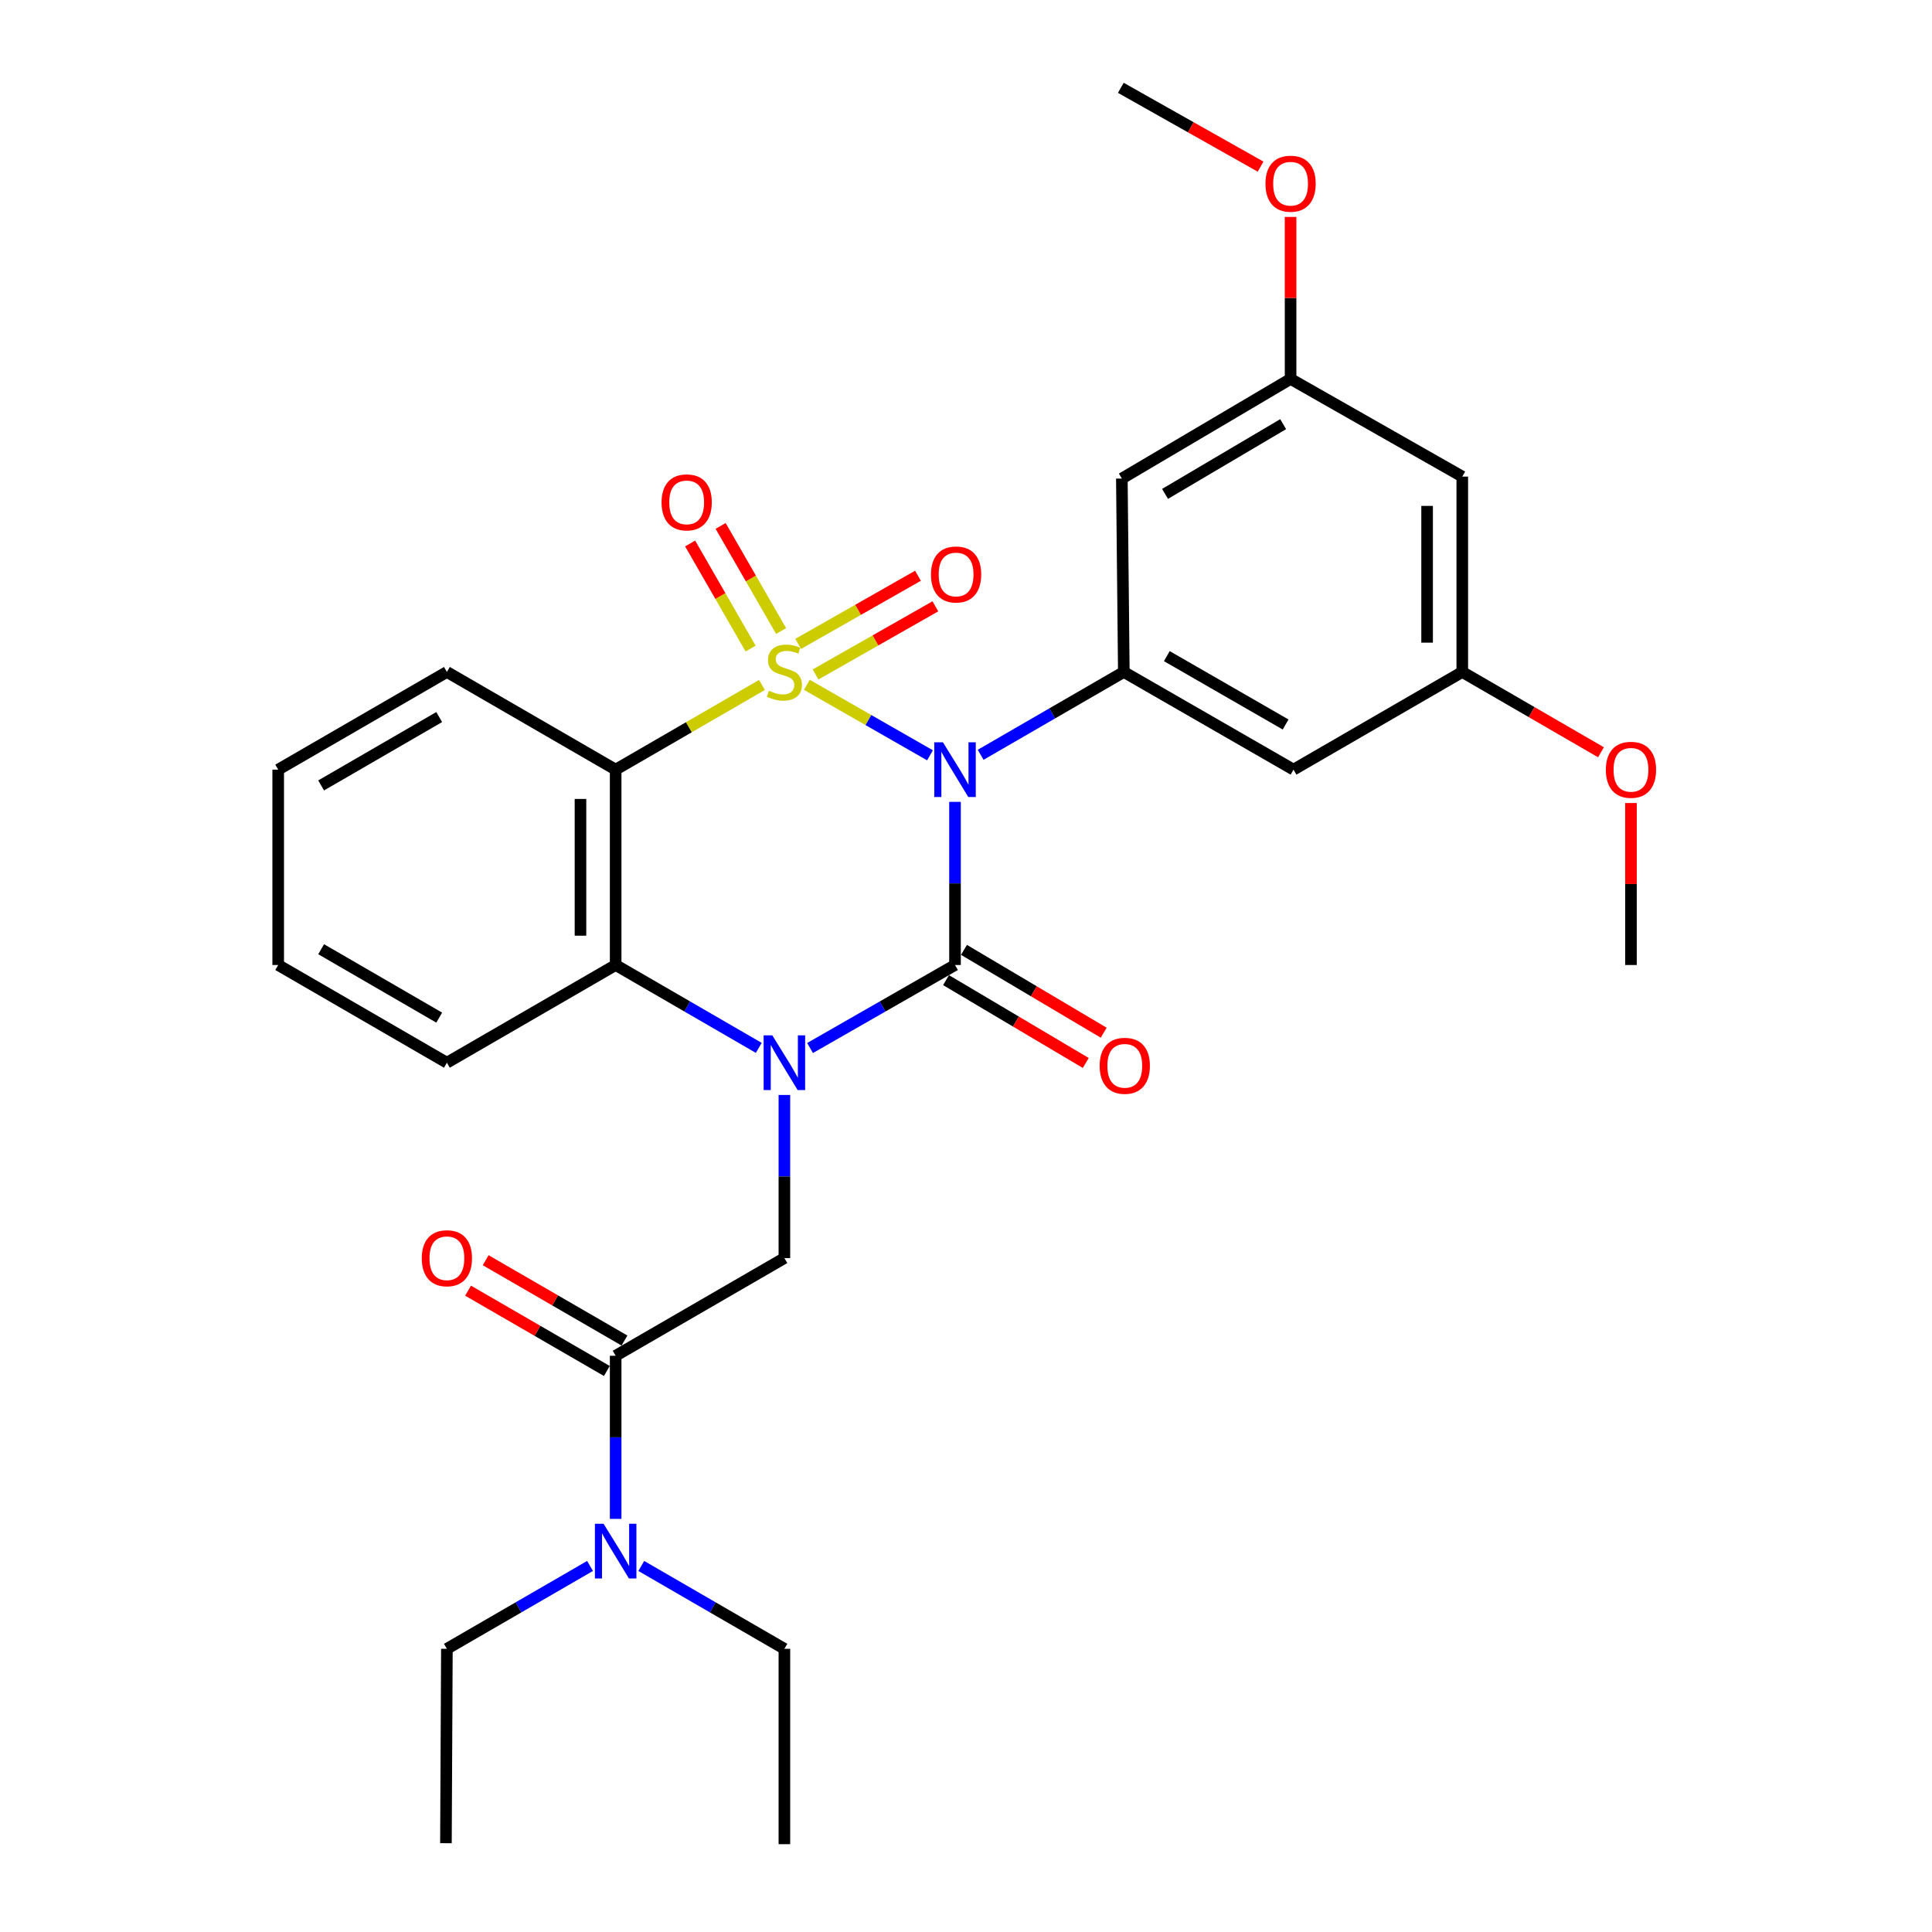 <?xml version='1.0' encoding='iso-8859-1'?>
<svg version='1.1' baseProfile='full'
              xmlns='http://www.w3.org/2000/svg'
                      xmlns:rdkit='http://www.rdkit.org/xml'
                      xmlns:xlink='http://www.w3.org/1999/xlink'
                  xml:space='preserve'
width='1000px' height='1000px' viewBox='0 0 1000 1000'>
<!-- END OF HEADER -->
<rect style='opacity:1.0;fill:#FFFFFF;stroke:none' width='1000' height='1000' x='0' y='0'> </rect>
<path class='bond-0' d='M 417.622,354.461 L 449.493,372.706' style='fill:none;fill-rule:evenodd;stroke:#CCCC00;stroke-width:6px;stroke-linecap:butt;stroke-linejoin:miter;stroke-opacity:1' />
<path class='bond-0' d='M 449.493,372.706 L 481.364,390.95' style='fill:none;fill-rule:evenodd;stroke:#0000FF;stroke-width:6px;stroke-linecap:butt;stroke-linejoin:miter;stroke-opacity:1' />
<path class='bond-3' d='M 394.395,354.524 L 356.529,376.443' style='fill:none;fill-rule:evenodd;stroke:#CCCC00;stroke-width:6px;stroke-linecap:butt;stroke-linejoin:miter;stroke-opacity:1' />
<path class='bond-3' d='M 356.529,376.443 L 318.663,398.363' style='fill:none;fill-rule:evenodd;stroke:#000000;stroke-width:6px;stroke-linecap:butt;stroke-linejoin:miter;stroke-opacity:1' />
<path class='bond-8' d='M 404.301,326.611 L 388.646,299.415' style='fill:none;fill-rule:evenodd;stroke:#CCCC00;stroke-width:6px;stroke-linecap:butt;stroke-linejoin:miter;stroke-opacity:1' />
<path class='bond-8' d='M 388.646,299.415 L 372.991,272.219' style='fill:none;fill-rule:evenodd;stroke:#FF0000;stroke-width:6px;stroke-linecap:butt;stroke-linejoin:miter;stroke-opacity:1' />
<path class='bond-8' d='M 388.521,335.694 L 372.866,308.498' style='fill:none;fill-rule:evenodd;stroke:#CCCC00;stroke-width:6px;stroke-linecap:butt;stroke-linejoin:miter;stroke-opacity:1' />
<path class='bond-8' d='M 372.866,308.498 L 357.211,281.302' style='fill:none;fill-rule:evenodd;stroke:#FF0000;stroke-width:6px;stroke-linecap:butt;stroke-linejoin:miter;stroke-opacity:1' />
<path class='bond-9' d='M 422.135,349.103 L 453.142,331.467' style='fill:none;fill-rule:evenodd;stroke:#CCCC00;stroke-width:6px;stroke-linecap:butt;stroke-linejoin:miter;stroke-opacity:1' />
<path class='bond-9' d='M 453.142,331.467 L 484.149,313.832' style='fill:none;fill-rule:evenodd;stroke:#FF0000;stroke-width:6px;stroke-linecap:butt;stroke-linejoin:miter;stroke-opacity:1' />
<path class='bond-9' d='M 413.133,333.276 L 444.14,315.641' style='fill:none;fill-rule:evenodd;stroke:#CCCC00;stroke-width:6px;stroke-linecap:butt;stroke-linejoin:miter;stroke-opacity:1' />
<path class='bond-9' d='M 444.14,315.641 L 475.148,298.005' style='fill:none;fill-rule:evenodd;stroke:#FF0000;stroke-width:6px;stroke-linecap:butt;stroke-linejoin:miter;stroke-opacity:1' />
<path class='bond-1' d='M 494.313,415.051 L 494.313,457.267' style='fill:none;fill-rule:evenodd;stroke:#0000FF;stroke-width:6px;stroke-linecap:butt;stroke-linejoin:miter;stroke-opacity:1' />
<path class='bond-1' d='M 494.313,457.267 L 494.313,499.484' style='fill:none;fill-rule:evenodd;stroke:#000000;stroke-width:6px;stroke-linecap:butt;stroke-linejoin:miter;stroke-opacity:1' />
<path class='bond-5' d='M 507.577,390.688 L 544.633,369.248' style='fill:none;fill-rule:evenodd;stroke:#0000FF;stroke-width:6px;stroke-linecap:butt;stroke-linejoin:miter;stroke-opacity:1' />
<path class='bond-5' d='M 544.633,369.248 L 581.688,347.807' style='fill:none;fill-rule:evenodd;stroke:#000000;stroke-width:6px;stroke-linecap:butt;stroke-linejoin:miter;stroke-opacity:1' />
<path class='bond-12' d='M 489.671,507.315 L 525.829,528.751' style='fill:none;fill-rule:evenodd;stroke:#000000;stroke-width:6px;stroke-linecap:butt;stroke-linejoin:miter;stroke-opacity:1' />
<path class='bond-12' d='M 525.829,528.751 L 561.988,550.187' style='fill:none;fill-rule:evenodd;stroke:#FF0000;stroke-width:6px;stroke-linecap:butt;stroke-linejoin:miter;stroke-opacity:1' />
<path class='bond-12' d='M 498.956,491.653 L 535.114,513.089' style='fill:none;fill-rule:evenodd;stroke:#000000;stroke-width:6px;stroke-linecap:butt;stroke-linejoin:miter;stroke-opacity:1' />
<path class='bond-12' d='M 535.114,513.089 L 571.273,534.525' style='fill:none;fill-rule:evenodd;stroke:#FF0000;stroke-width:6px;stroke-linecap:butt;stroke-linejoin:miter;stroke-opacity:1' />
<path class='bond-30' d='M 494.313,499.484 L 456.798,520.968' style='fill:none;fill-rule:evenodd;stroke:#000000;stroke-width:6px;stroke-linecap:butt;stroke-linejoin:miter;stroke-opacity:1' />
<path class='bond-30' d='M 456.798,520.968 L 419.282,542.452' style='fill:none;fill-rule:evenodd;stroke:#0000FF;stroke-width:6px;stroke-linecap:butt;stroke-linejoin:miter;stroke-opacity:1' />
<path class='bond-2' d='M 392.735,542.379 L 355.699,520.932' style='fill:none;fill-rule:evenodd;stroke:#0000FF;stroke-width:6px;stroke-linecap:butt;stroke-linejoin:miter;stroke-opacity:1' />
<path class='bond-2' d='M 355.699,520.932 L 318.663,499.484' style='fill:none;fill-rule:evenodd;stroke:#000000;stroke-width:6px;stroke-linecap:butt;stroke-linejoin:miter;stroke-opacity:1' />
<path class='bond-6' d='M 405.998,566.748 L 405.998,608.965' style='fill:none;fill-rule:evenodd;stroke:#0000FF;stroke-width:6px;stroke-linecap:butt;stroke-linejoin:miter;stroke-opacity:1' />
<path class='bond-6' d='M 405.998,608.965 L 405.998,651.181' style='fill:none;fill-rule:evenodd;stroke:#000000;stroke-width:6px;stroke-linecap:butt;stroke-linejoin:miter;stroke-opacity:1' />
<path class='bond-4' d='M 318.663,398.363 L 318.663,499.484' style='fill:none;fill-rule:evenodd;stroke:#000000;stroke-width:6px;stroke-linecap:butt;stroke-linejoin:miter;stroke-opacity:1' />
<path class='bond-4' d='M 300.456,413.531 L 300.456,484.316' style='fill:none;fill-rule:evenodd;stroke:#000000;stroke-width:6px;stroke-linecap:butt;stroke-linejoin:miter;stroke-opacity:1' />
<path class='bond-18' d='M 318.663,398.363 L 231.309,347.807' style='fill:none;fill-rule:evenodd;stroke:#000000;stroke-width:6px;stroke-linecap:butt;stroke-linejoin:miter;stroke-opacity:1' />
<path class='bond-19' d='M 318.663,499.484 L 231.309,550.06' style='fill:none;fill-rule:evenodd;stroke:#000000;stroke-width:6px;stroke-linecap:butt;stroke-linejoin:miter;stroke-opacity:1' />
<path class='bond-10' d='M 581.688,347.807 L 669.518,398.363' style='fill:none;fill-rule:evenodd;stroke:#000000;stroke-width:6px;stroke-linecap:butt;stroke-linejoin:miter;stroke-opacity:1' />
<path class='bond-10' d='M 603.946,339.611 L 665.427,375' style='fill:none;fill-rule:evenodd;stroke:#000000;stroke-width:6px;stroke-linecap:butt;stroke-linejoin:miter;stroke-opacity:1' />
<path class='bond-11' d='M 581.688,347.807 L 580.667,247.697' style='fill:none;fill-rule:evenodd;stroke:#000000;stroke-width:6px;stroke-linecap:butt;stroke-linejoin:miter;stroke-opacity:1' />
<path class='bond-7' d='M 405.998,651.181 L 318.663,701.737' style='fill:none;fill-rule:evenodd;stroke:#000000;stroke-width:6px;stroke-linecap:butt;stroke-linejoin:miter;stroke-opacity:1' />
<path class='bond-13' d='M 318.663,701.737 L 318.663,743.954' style='fill:none;fill-rule:evenodd;stroke:#000000;stroke-width:6px;stroke-linecap:butt;stroke-linejoin:miter;stroke-opacity:1' />
<path class='bond-13' d='M 318.663,743.954 L 318.663,786.17' style='fill:none;fill-rule:evenodd;stroke:#0000FF;stroke-width:6px;stroke-linecap:butt;stroke-linejoin:miter;stroke-opacity:1' />
<path class='bond-16' d='M 323.224,693.858 L 287.308,673.072' style='fill:none;fill-rule:evenodd;stroke:#000000;stroke-width:6px;stroke-linecap:butt;stroke-linejoin:miter;stroke-opacity:1' />
<path class='bond-16' d='M 287.308,673.072 L 251.392,652.286' style='fill:none;fill-rule:evenodd;stroke:#FF0000;stroke-width:6px;stroke-linecap:butt;stroke-linejoin:miter;stroke-opacity:1' />
<path class='bond-16' d='M 314.103,709.616 L 278.188,688.83' style='fill:none;fill-rule:evenodd;stroke:#000000;stroke-width:6px;stroke-linecap:butt;stroke-linejoin:miter;stroke-opacity:1' />
<path class='bond-16' d='M 278.188,688.83 L 242.272,668.045' style='fill:none;fill-rule:evenodd;stroke:#FF0000;stroke-width:6px;stroke-linecap:butt;stroke-linejoin:miter;stroke-opacity:1' />
<path class='bond-14' d='M 669.518,398.363 L 756.873,347.807' style='fill:none;fill-rule:evenodd;stroke:#000000;stroke-width:6px;stroke-linecap:butt;stroke-linejoin:miter;stroke-opacity:1' />
<path class='bond-15' d='M 580.667,247.697 L 668.001,196.13' style='fill:none;fill-rule:evenodd;stroke:#000000;stroke-width:6px;stroke-linecap:butt;stroke-linejoin:miter;stroke-opacity:1' />
<path class='bond-15' d='M 603.024,255.64 L 664.158,219.543' style='fill:none;fill-rule:evenodd;stroke:#000000;stroke-width:6px;stroke-linecap:butt;stroke-linejoin:miter;stroke-opacity:1' />
<path class='bond-22' d='M 305.4,810.536 L 268.355,831.98' style='fill:none;fill-rule:evenodd;stroke:#0000FF;stroke-width:6px;stroke-linecap:butt;stroke-linejoin:miter;stroke-opacity:1' />
<path class='bond-22' d='M 268.355,831.98 L 231.309,853.424' style='fill:none;fill-rule:evenodd;stroke:#000000;stroke-width:6px;stroke-linecap:butt;stroke-linejoin:miter;stroke-opacity:1' />
<path class='bond-23' d='M 331.926,810.537 L 368.962,831.981' style='fill:none;fill-rule:evenodd;stroke:#0000FF;stroke-width:6px;stroke-linecap:butt;stroke-linejoin:miter;stroke-opacity:1' />
<path class='bond-23' d='M 368.962,831.981 L 405.998,853.424' style='fill:none;fill-rule:evenodd;stroke:#000000;stroke-width:6px;stroke-linecap:butt;stroke-linejoin:miter;stroke-opacity:1' />
<path class='bond-21' d='M 756.873,347.807 L 792.769,368.591' style='fill:none;fill-rule:evenodd;stroke:#000000;stroke-width:6px;stroke-linecap:butt;stroke-linejoin:miter;stroke-opacity:1' />
<path class='bond-21' d='M 792.769,368.591 L 828.665,389.375' style='fill:none;fill-rule:evenodd;stroke:#FF0000;stroke-width:6px;stroke-linecap:butt;stroke-linejoin:miter;stroke-opacity:1' />
<path class='bond-32' d='M 756.873,347.807 L 756.873,246.686' style='fill:none;fill-rule:evenodd;stroke:#000000;stroke-width:6px;stroke-linecap:butt;stroke-linejoin:miter;stroke-opacity:1' />
<path class='bond-32' d='M 738.666,332.639 L 738.666,261.854' style='fill:none;fill-rule:evenodd;stroke:#000000;stroke-width:6px;stroke-linecap:butt;stroke-linejoin:miter;stroke-opacity:1' />
<path class='bond-17' d='M 668.001,196.13 L 756.873,246.686' style='fill:none;fill-rule:evenodd;stroke:#000000;stroke-width:6px;stroke-linecap:butt;stroke-linejoin:miter;stroke-opacity:1' />
<path class='bond-20' d='M 668.001,196.13 L 668.001,154.209' style='fill:none;fill-rule:evenodd;stroke:#000000;stroke-width:6px;stroke-linecap:butt;stroke-linejoin:miter;stroke-opacity:1' />
<path class='bond-20' d='M 668.001,154.209 L 668.001,112.287' style='fill:none;fill-rule:evenodd;stroke:#FF0000;stroke-width:6px;stroke-linecap:butt;stroke-linejoin:miter;stroke-opacity:1' />
<path class='bond-26' d='M 231.309,347.807 L 143.995,398.363' style='fill:none;fill-rule:evenodd;stroke:#000000;stroke-width:6px;stroke-linecap:butt;stroke-linejoin:miter;stroke-opacity:1' />
<path class='bond-26' d='M 227.335,371.147 L 166.215,406.536' style='fill:none;fill-rule:evenodd;stroke:#000000;stroke-width:6px;stroke-linecap:butt;stroke-linejoin:miter;stroke-opacity:1' />
<path class='bond-31' d='M 231.309,550.06 L 143.995,499.484' style='fill:none;fill-rule:evenodd;stroke:#000000;stroke-width:6px;stroke-linecap:butt;stroke-linejoin:miter;stroke-opacity:1' />
<path class='bond-31' d='M 227.338,526.719 L 166.218,491.315' style='fill:none;fill-rule:evenodd;stroke:#000000;stroke-width:6px;stroke-linecap:butt;stroke-linejoin:miter;stroke-opacity:1' />
<path class='bond-25' d='M 652.479,86.247 L 616.305,65.851' style='fill:none;fill-rule:evenodd;stroke:#FF0000;stroke-width:6px;stroke-linecap:butt;stroke-linejoin:miter;stroke-opacity:1' />
<path class='bond-25' d='M 616.305,65.851 L 580.131,45.455' style='fill:none;fill-rule:evenodd;stroke:#000000;stroke-width:6px;stroke-linecap:butt;stroke-linejoin:miter;stroke-opacity:1' />
<path class='bond-24' d='M 844.187,415.651 L 844.187,457.567' style='fill:none;fill-rule:evenodd;stroke:#FF0000;stroke-width:6px;stroke-linecap:butt;stroke-linejoin:miter;stroke-opacity:1' />
<path class='bond-24' d='M 844.187,457.567 L 844.187,499.484' style='fill:none;fill-rule:evenodd;stroke:#000000;stroke-width:6px;stroke-linecap:butt;stroke-linejoin:miter;stroke-opacity:1' />
<path class='bond-28' d='M 231.309,853.424 L 230.813,954.04' style='fill:none;fill-rule:evenodd;stroke:#000000;stroke-width:6px;stroke-linecap:butt;stroke-linejoin:miter;stroke-opacity:1' />
<path class='bond-27' d='M 405.998,853.424 L 405.998,954.545' style='fill:none;fill-rule:evenodd;stroke:#000000;stroke-width:6px;stroke-linecap:butt;stroke-linejoin:miter;stroke-opacity:1' />
<path class='bond-29' d='M 143.995,398.363 L 143.995,499.484' style='fill:none;fill-rule:evenodd;stroke:#000000;stroke-width:6px;stroke-linecap:butt;stroke-linejoin:miter;stroke-opacity:1' />
<path  class='atom-0' d='M 397.998 357.527
Q 398.318 357.647, 399.638 358.207
Q 400.958 358.767, 402.398 359.127
Q 403.878 359.447, 405.318 359.447
Q 407.998 359.447, 409.558 358.167
Q 411.118 356.847, 411.118 354.567
Q 411.118 353.007, 410.318 352.047
Q 409.558 351.087, 408.358 350.567
Q 407.158 350.047, 405.158 349.447
Q 402.638 348.687, 401.118 347.967
Q 399.638 347.247, 398.558 345.727
Q 397.518 344.207, 397.518 341.647
Q 397.518 338.087, 399.918 335.887
Q 402.358 333.687, 407.158 333.687
Q 410.438 333.687, 414.158 335.247
L 413.238 338.327
Q 409.838 336.927, 407.278 336.927
Q 404.518 336.927, 402.998 338.087
Q 401.478 339.207, 401.518 341.167
Q 401.518 342.687, 402.278 343.607
Q 403.078 344.527, 404.198 345.047
Q 405.358 345.567, 407.278 346.167
Q 409.838 346.967, 411.358 347.767
Q 412.878 348.567, 413.958 350.207
Q 415.078 351.807, 415.078 354.567
Q 415.078 358.487, 412.438 360.607
Q 409.838 362.687, 405.478 362.687
Q 402.958 362.687, 401.038 362.127
Q 399.158 361.607, 396.918 360.687
L 397.998 357.527
' fill='#CCCC00'/>
<path  class='atom-1' d='M 488.053 384.203
L 497.333 399.203
Q 498.253 400.683, 499.733 403.363
Q 501.213 406.043, 501.293 406.203
L 501.293 384.203
L 505.053 384.203
L 505.053 412.523
L 501.173 412.523
L 491.213 396.123
Q 490.053 394.203, 488.813 392.003
Q 487.613 389.803, 487.253 389.123
L 487.253 412.523
L 483.573 412.523
L 483.573 384.203
L 488.053 384.203
' fill='#0000FF'/>
<path  class='atom-3' d='M 399.738 535.9
L 409.018 550.9
Q 409.938 552.38, 411.418 555.06
Q 412.898 557.74, 412.978 557.9
L 412.978 535.9
L 416.738 535.9
L 416.738 564.22
L 412.858 564.22
L 402.898 547.82
Q 401.738 545.9, 400.498 543.7
Q 399.298 541.5, 398.938 540.82
L 398.938 564.22
L 395.258 564.22
L 395.258 535.9
L 399.738 535.9
' fill='#0000FF'/>
<path  class='atom-9' d='M 342.422 260.027
Q 342.422 253.227, 345.782 249.427
Q 349.142 245.627, 355.422 245.627
Q 361.702 245.627, 365.062 249.427
Q 368.422 253.227, 368.422 260.027
Q 368.422 266.907, 365.022 270.827
Q 361.622 274.707, 355.422 274.707
Q 349.182 274.707, 345.782 270.827
Q 342.422 266.947, 342.422 260.027
M 355.422 271.507
Q 359.742 271.507, 362.062 268.627
Q 364.422 265.707, 364.422 260.027
Q 364.422 254.467, 362.062 251.667
Q 359.742 248.827, 355.422 248.827
Q 351.102 248.827, 348.742 251.627
Q 346.422 254.427, 346.422 260.027
Q 346.422 265.747, 348.742 268.627
Q 351.102 271.507, 355.422 271.507
' fill='#FF0000'/>
<path  class='atom-10' d='M 481.87 297.342
Q 481.87 290.542, 485.23 286.742
Q 488.59 282.942, 494.87 282.942
Q 501.15 282.942, 504.51 286.742
Q 507.87 290.542, 507.87 297.342
Q 507.87 304.222, 504.47 308.142
Q 501.07 312.022, 494.87 312.022
Q 488.63 312.022, 485.23 308.142
Q 481.87 304.262, 481.87 297.342
M 494.87 308.822
Q 499.19 308.822, 501.51 305.942
Q 503.87 303.022, 503.87 297.342
Q 503.87 291.782, 501.51 288.982
Q 499.19 286.142, 494.87 286.142
Q 490.55 286.142, 488.19 288.942
Q 485.87 291.742, 485.87 297.342
Q 485.87 303.062, 488.19 305.942
Q 490.55 308.822, 494.87 308.822
' fill='#FF0000'/>
<path  class='atom-13' d='M 569.184 551.657
Q 569.184 544.857, 572.544 541.057
Q 575.904 537.257, 582.184 537.257
Q 588.464 537.257, 591.824 541.057
Q 595.184 544.857, 595.184 551.657
Q 595.184 558.537, 591.784 562.457
Q 588.384 566.337, 582.184 566.337
Q 575.944 566.337, 572.544 562.457
Q 569.184 558.577, 569.184 551.657
M 582.184 563.137
Q 586.504 563.137, 588.824 560.257
Q 591.184 557.337, 591.184 551.657
Q 591.184 546.097, 588.824 543.297
Q 586.504 540.457, 582.184 540.457
Q 577.864 540.457, 575.504 543.257
Q 573.184 546.057, 573.184 551.657
Q 573.184 557.377, 575.504 560.257
Q 577.864 563.137, 582.184 563.137
' fill='#FF0000'/>
<path  class='atom-14' d='M 312.403 788.698
L 321.683 803.698
Q 322.603 805.178, 324.083 807.858
Q 325.563 810.538, 325.643 810.698
L 325.643 788.698
L 329.403 788.698
L 329.403 817.018
L 325.523 817.018
L 315.563 800.618
Q 314.403 798.698, 313.163 796.498
Q 311.963 794.298, 311.603 793.618
L 311.603 817.018
L 307.923 817.018
L 307.923 788.698
L 312.403 788.698
' fill='#0000FF'/>
<path  class='atom-17' d='M 218.309 651.261
Q 218.309 644.461, 221.669 640.661
Q 225.029 636.861, 231.309 636.861
Q 237.589 636.861, 240.949 640.661
Q 244.309 644.461, 244.309 651.261
Q 244.309 658.141, 240.909 662.061
Q 237.509 665.941, 231.309 665.941
Q 225.069 665.941, 221.669 662.061
Q 218.309 658.181, 218.309 651.261
M 231.309 662.741
Q 235.629 662.741, 237.949 659.861
Q 240.309 656.941, 240.309 651.261
Q 240.309 645.701, 237.949 642.901
Q 235.629 640.061, 231.309 640.061
Q 226.989 640.061, 224.629 642.861
Q 222.309 645.661, 222.309 651.261
Q 222.309 656.981, 224.629 659.861
Q 226.989 662.741, 231.309 662.741
' fill='#FF0000'/>
<path  class='atom-21' d='M 655.001 95.079
Q 655.001 88.279, 658.361 84.479
Q 661.721 80.679, 668.001 80.679
Q 674.281 80.679, 677.641 84.479
Q 681.001 88.279, 681.001 95.079
Q 681.001 101.959, 677.601 105.879
Q 674.201 109.759, 668.001 109.759
Q 661.761 109.759, 658.361 105.879
Q 655.001 101.999, 655.001 95.079
M 668.001 106.559
Q 672.321 106.559, 674.641 103.679
Q 677.001 100.759, 677.001 95.079
Q 677.001 89.519, 674.641 86.719
Q 672.321 83.879, 668.001 83.879
Q 663.681 83.879, 661.321 86.679
Q 659.001 89.479, 659.001 95.079
Q 659.001 100.799, 661.321 103.679
Q 663.681 106.559, 668.001 106.559
' fill='#FF0000'/>
<path  class='atom-22' d='M 831.187 398.443
Q 831.187 391.643, 834.547 387.843
Q 837.907 384.043, 844.187 384.043
Q 850.467 384.043, 853.827 387.843
Q 857.187 391.643, 857.187 398.443
Q 857.187 405.323, 853.787 409.243
Q 850.387 413.123, 844.187 413.123
Q 837.947 413.123, 834.547 409.243
Q 831.187 405.363, 831.187 398.443
M 844.187 409.923
Q 848.507 409.923, 850.827 407.043
Q 853.187 404.123, 853.187 398.443
Q 853.187 392.883, 850.827 390.083
Q 848.507 387.243, 844.187 387.243
Q 839.867 387.243, 837.507 390.043
Q 835.187 392.843, 835.187 398.443
Q 835.187 404.163, 837.507 407.043
Q 839.867 409.923, 844.187 409.923
' fill='#FF0000'/>
</svg>
